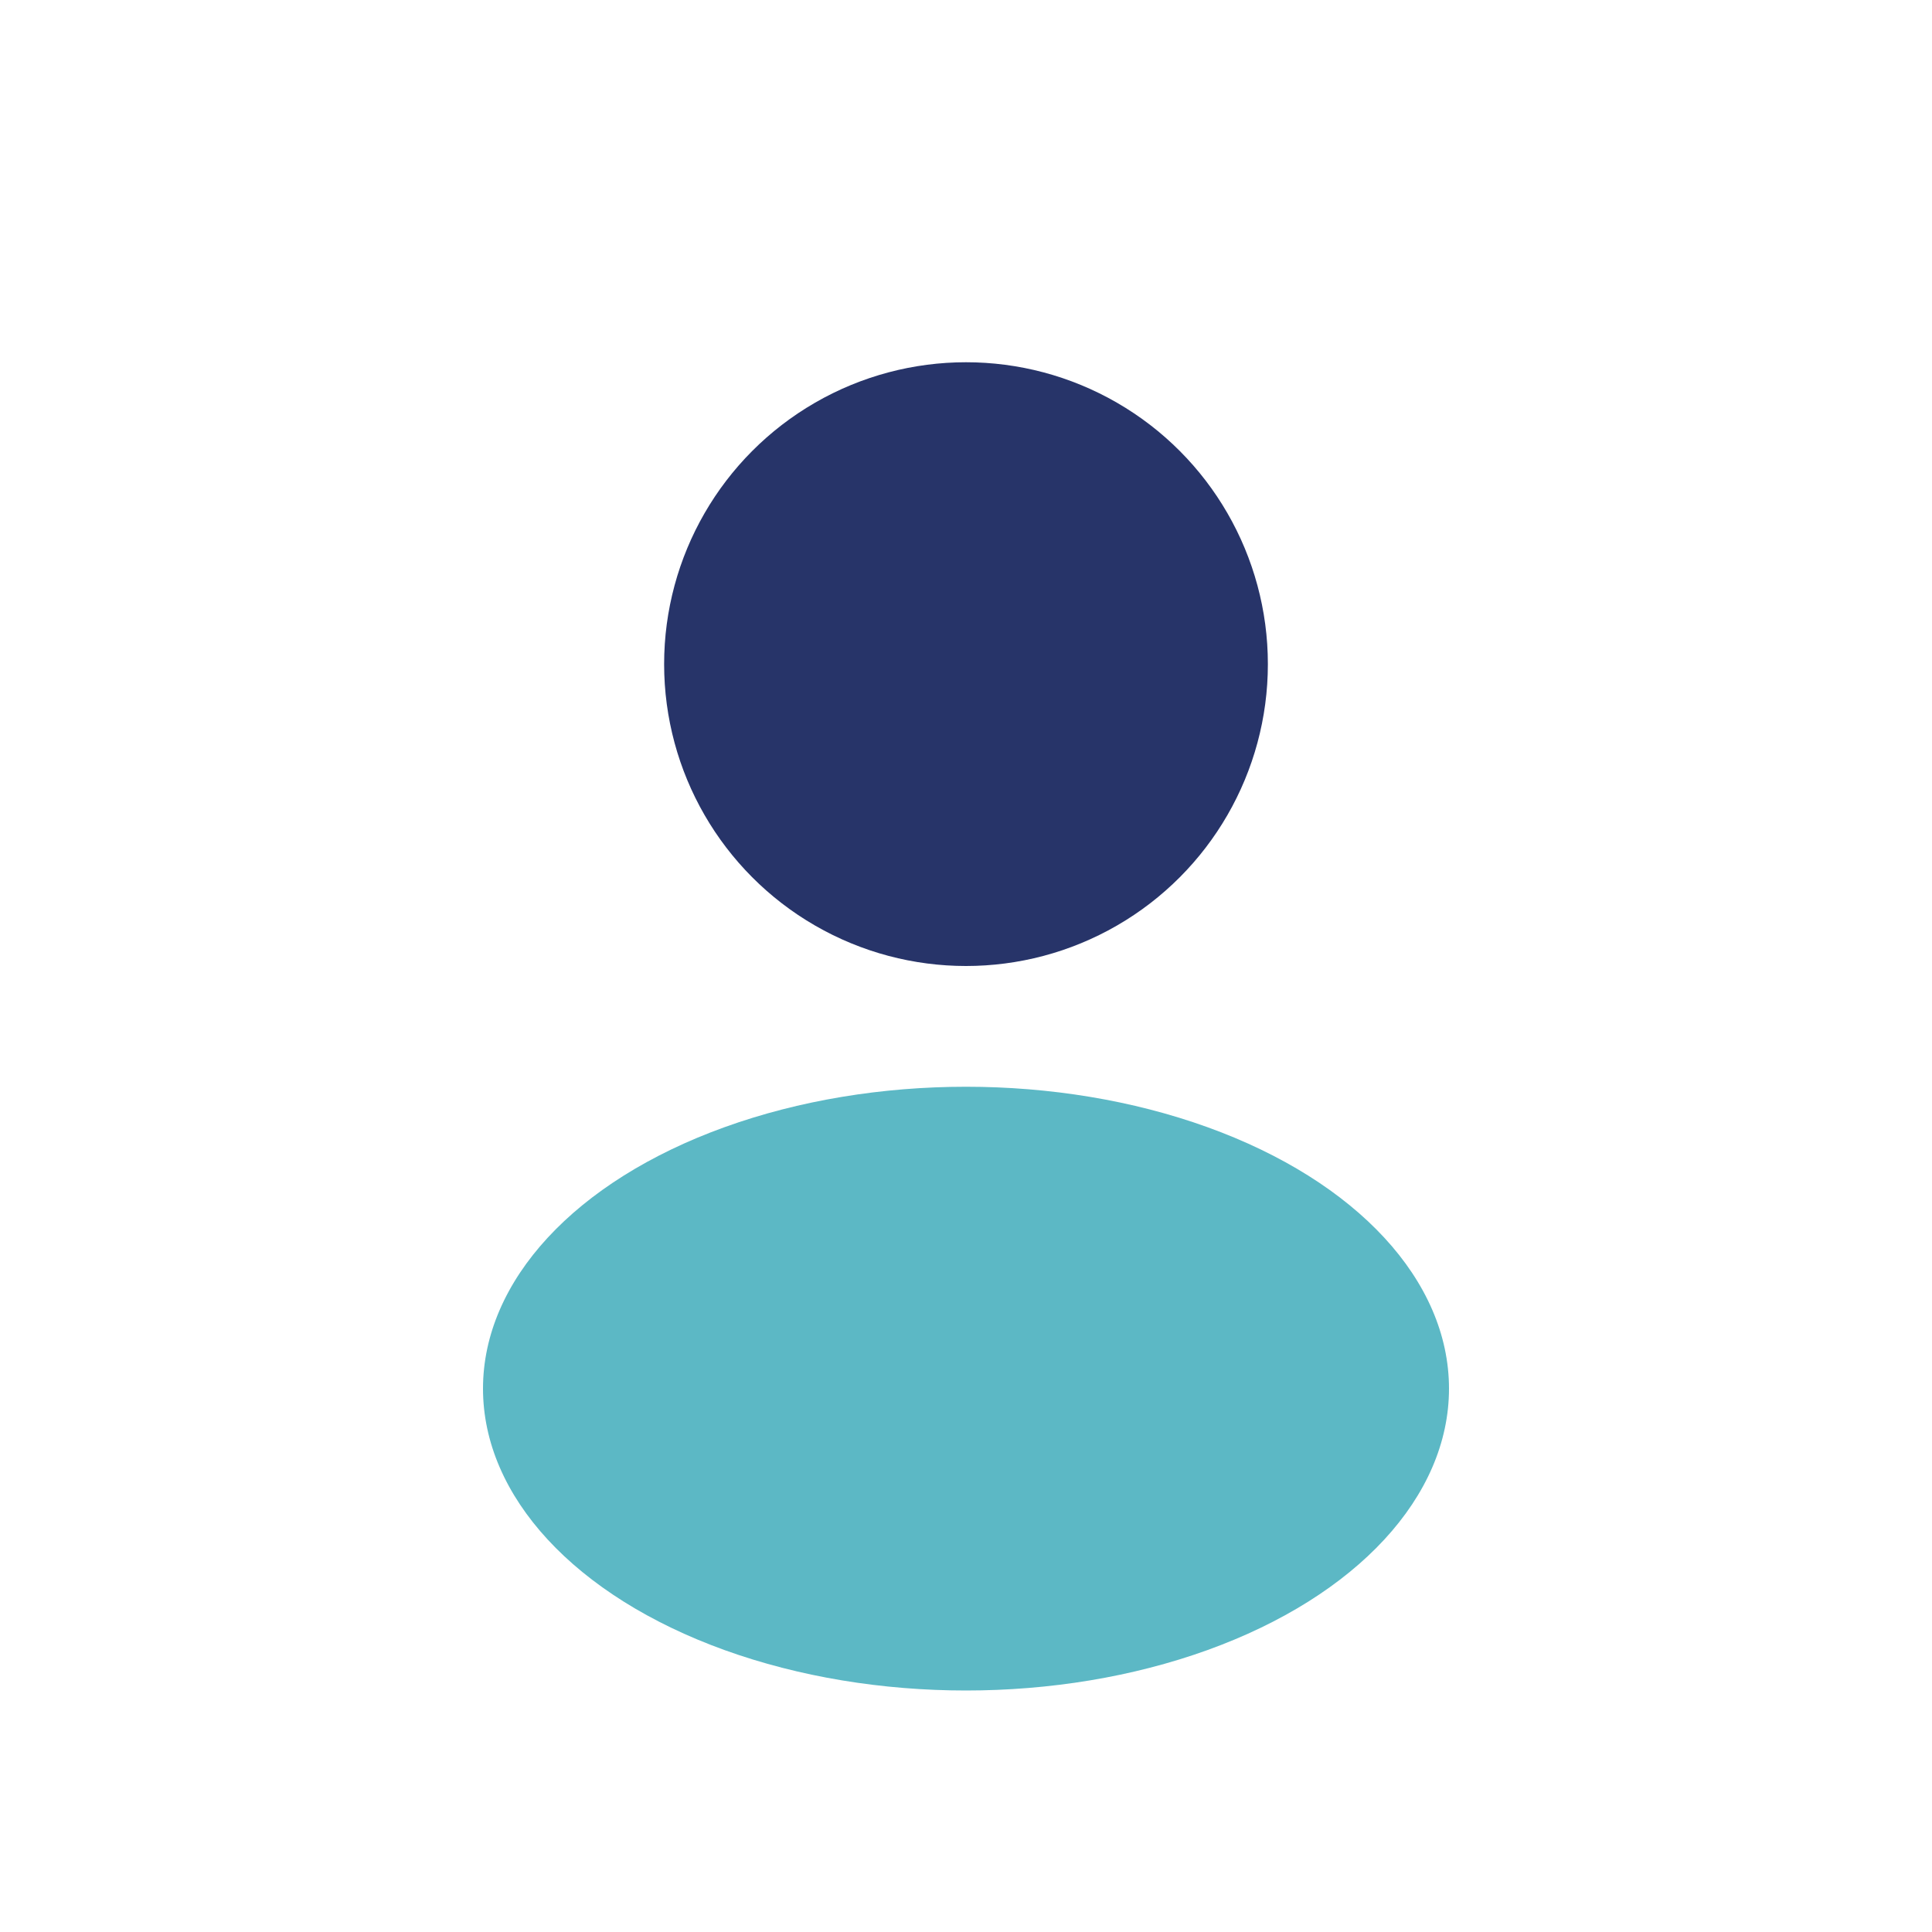<?xml version="1.0" encoding="UTF-8"?>
<svg xmlns="http://www.w3.org/2000/svg" width="32" height="32" viewBox="0 0 32 32"><circle cx="16" cy="11" r="5" fill="#273469"/><ellipse cx="16" cy="23" rx="8" ry="5" fill="#34a6b6" opacity="0.8"/></svg>